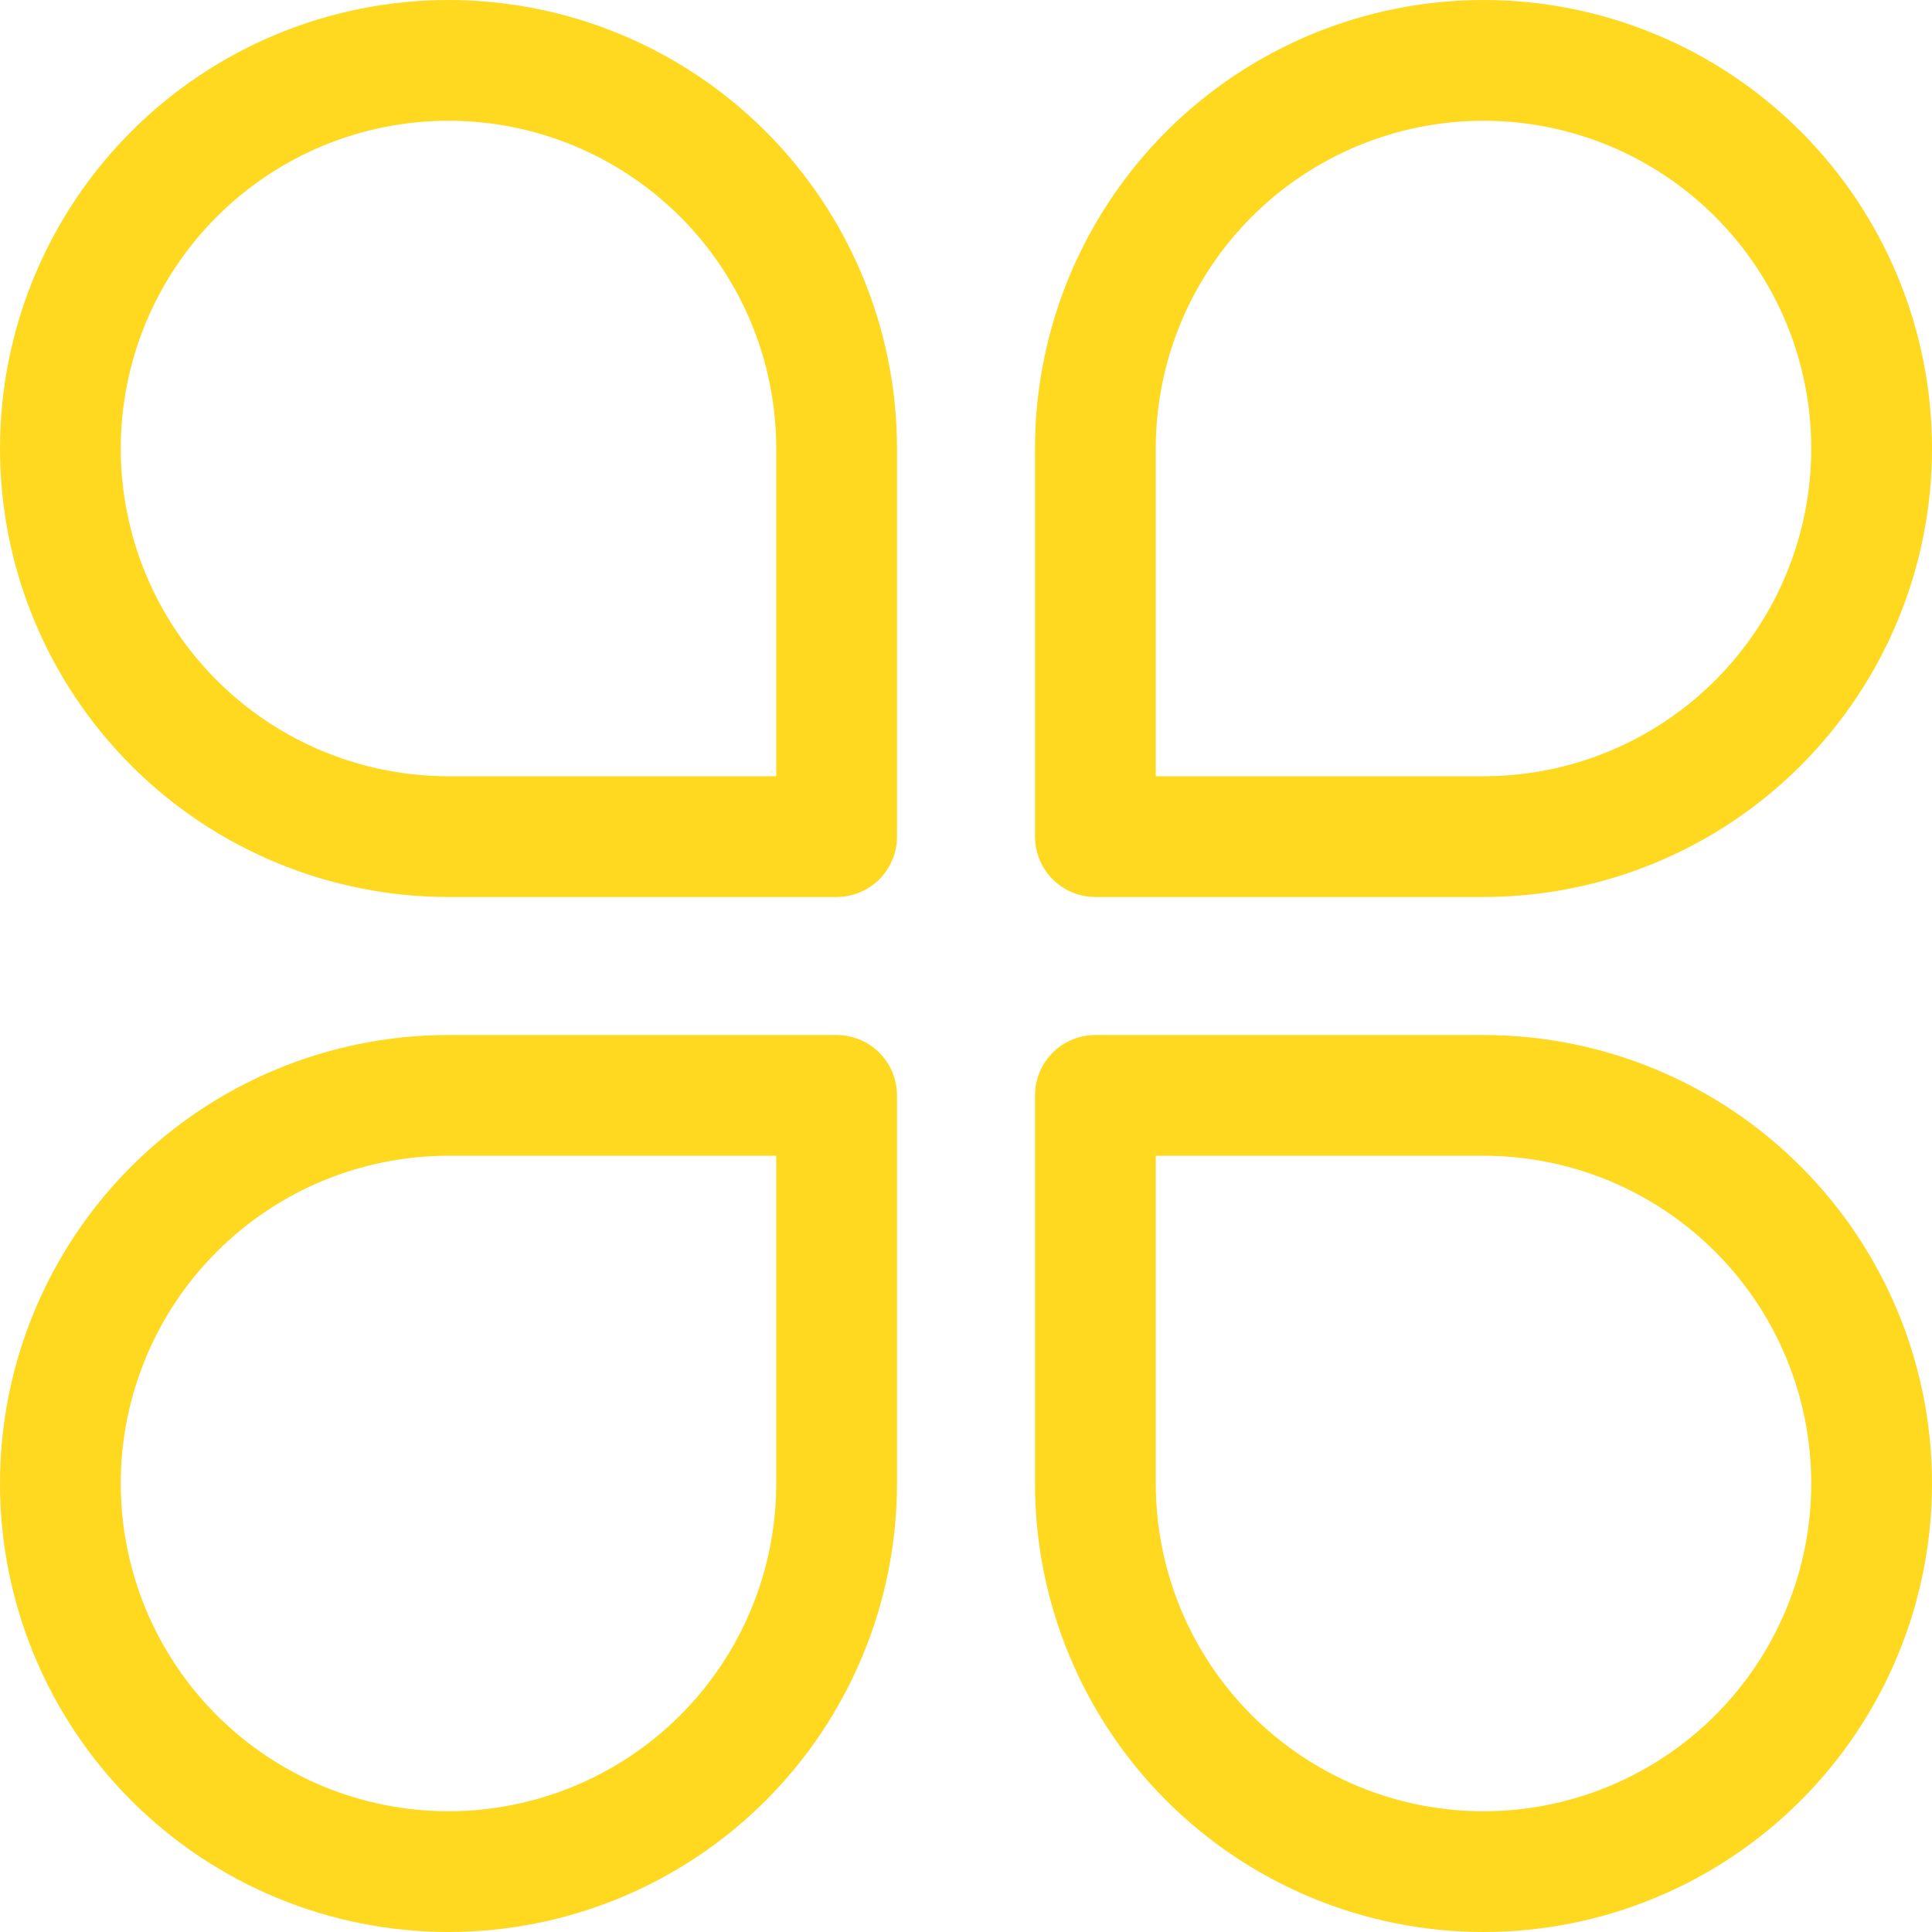 <svg width="32" height="32" viewBox="0 0 32 32" fill="none" xmlns="http://www.w3.org/2000/svg">
<path d="M13.857 18.143V24.571C13.857 26.276 13.18 27.911 11.974 29.117C10.768 30.322 9.133 31 7.428 31C5.723 31 4.088 30.322 2.883 29.117C1.677 27.911 1 26.276 1 24.571C1 22.866 1.677 21.231 2.883 20.026C4.088 18.82 5.723 18.143 7.428 18.143H13.857Z" stroke="#FED91F" stroke-width="2" stroke-linecap="round" stroke-linejoin="round"/>
<path d="M13.857 13.857H7.428C5.723 13.857 4.088 13.18 2.883 11.975C1.677 10.769 1 9.134 1 7.429C1 5.724 1.677 4.089 2.883 2.883C4.088 1.678 5.723 1 7.428 1C9.133 1 10.768 1.678 11.974 2.883C13.18 4.089 13.857 5.724 13.857 7.429V13.857Z" stroke="#FED91F" stroke-width="2" stroke-linecap="round" stroke-linejoin="round"/>
<path d="M18.143 13.857V7.429C18.143 5.724 18.82 4.089 20.026 2.883C21.232 1.678 22.867 1 24.572 1C26.277 1 27.912 1.678 29.117 2.883C30.323 4.089 31 5.724 31 7.429C31 9.134 30.323 10.769 29.117 11.975C27.912 13.18 26.277 13.857 24.572 13.857H18.143Z" stroke="#FED91F" stroke-width="2" stroke-linecap="round" stroke-linejoin="round"/>
<path d="M18.143 18.143H24.572C26.277 18.143 27.912 18.82 29.117 20.026C30.323 21.231 31 22.866 31 24.571C31 26.276 30.323 27.911 29.117 29.117C27.912 30.322 26.277 31 24.572 31C22.867 31 21.232 30.322 20.026 29.117C18.82 27.911 18.143 26.276 18.143 24.571V18.143Z" stroke="#FED91F" stroke-width="2" stroke-linecap="round" stroke-linejoin="round"/>
</svg>
